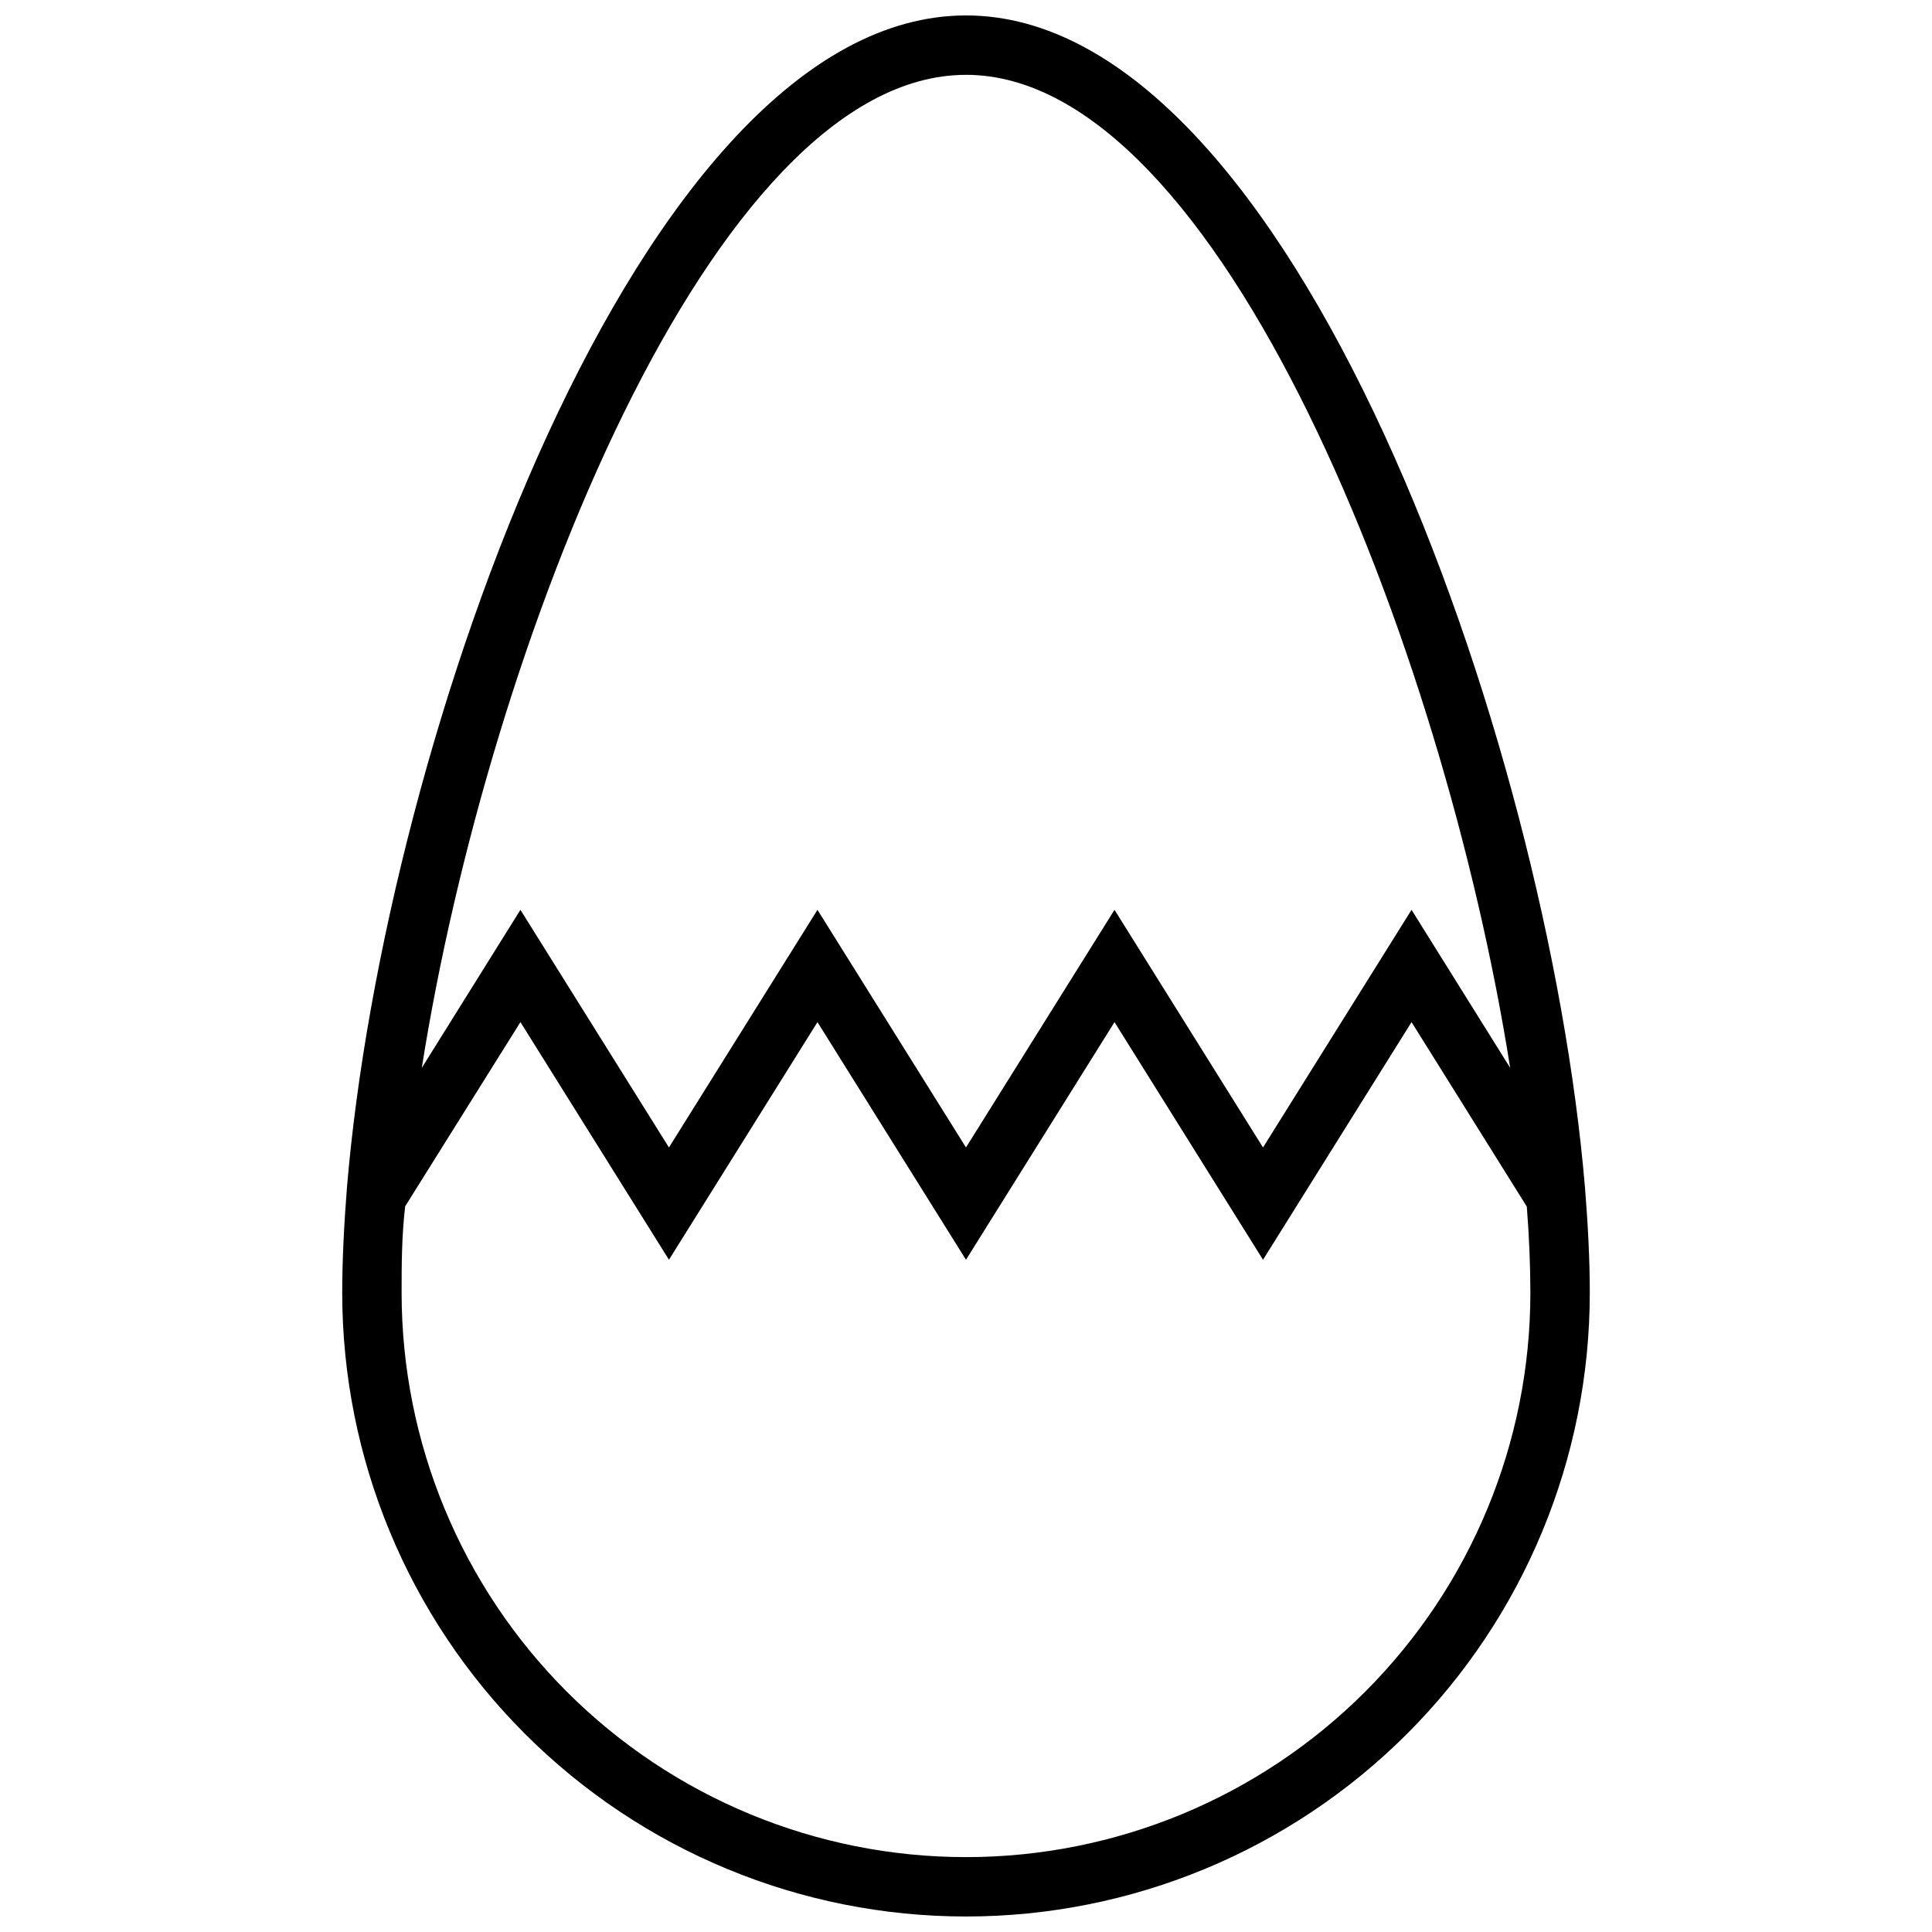 <?xml version="1.0" encoding="UTF-8"?>
<!-- Uploaded to: ICON Repo, www.svgrepo.com, Generator: ICON Repo Mixer Tools -->
<svg width="800px" height="800px" version="1.1" viewBox="144 144 512 512" xmlns="http://www.w3.org/2000/svg">
 <defs>
  <clipPath id="a">
   <path d="m234 148.09h332v503.81h-332z"/>
  </clipPath>
 </defs>
 <g clip-path="url(#a)">
  <path d="m564.05 458.88c-9.918-118.63-77.461-310.79-164.05-310.79-86.594 0-154.14 192.16-164.05 310.55-0.785 9.996-1.258 19.367-1.258 27.945 0 43.844 17.414 85.891 48.418 116.89 31 31.004 73.051 48.418 116.89 48.418s85.891-17.414 116.89-48.418c31.004-31.004 48.422-73.051 48.422-116.89 0-8.578-0.473-17.949-1.262-27.707zm-164.05-295.05c67.227 0 126.58 151.38 144.21 263.16l-26.137-41.875-39.359 62.977-39.359-62.977-39.359 62.977-39.359-62.977-39.359 62.977-39.359-62.977-26.137 41.879c17.633-111.78 76.984-263.16 144.21-263.16zm0 472.32v0.004c-39.668 0-77.711-15.758-105.76-43.809-28.051-28.051-43.809-66.094-43.809-105.76 0-7.164 0-14.801 0.945-22.906l30.543-48.809 39.359 62.977 39.359-62.977 39.359 62.977 39.359-62.977 39.359 62.977 39.359-62.977 30.543 48.887c0.629 7.871 0.945 15.742 0.945 22.906h0.004c-0.02 39.656-15.789 77.68-43.836 105.71s-66.078 43.781-105.73 43.781z"/>
 </g>
</svg>
